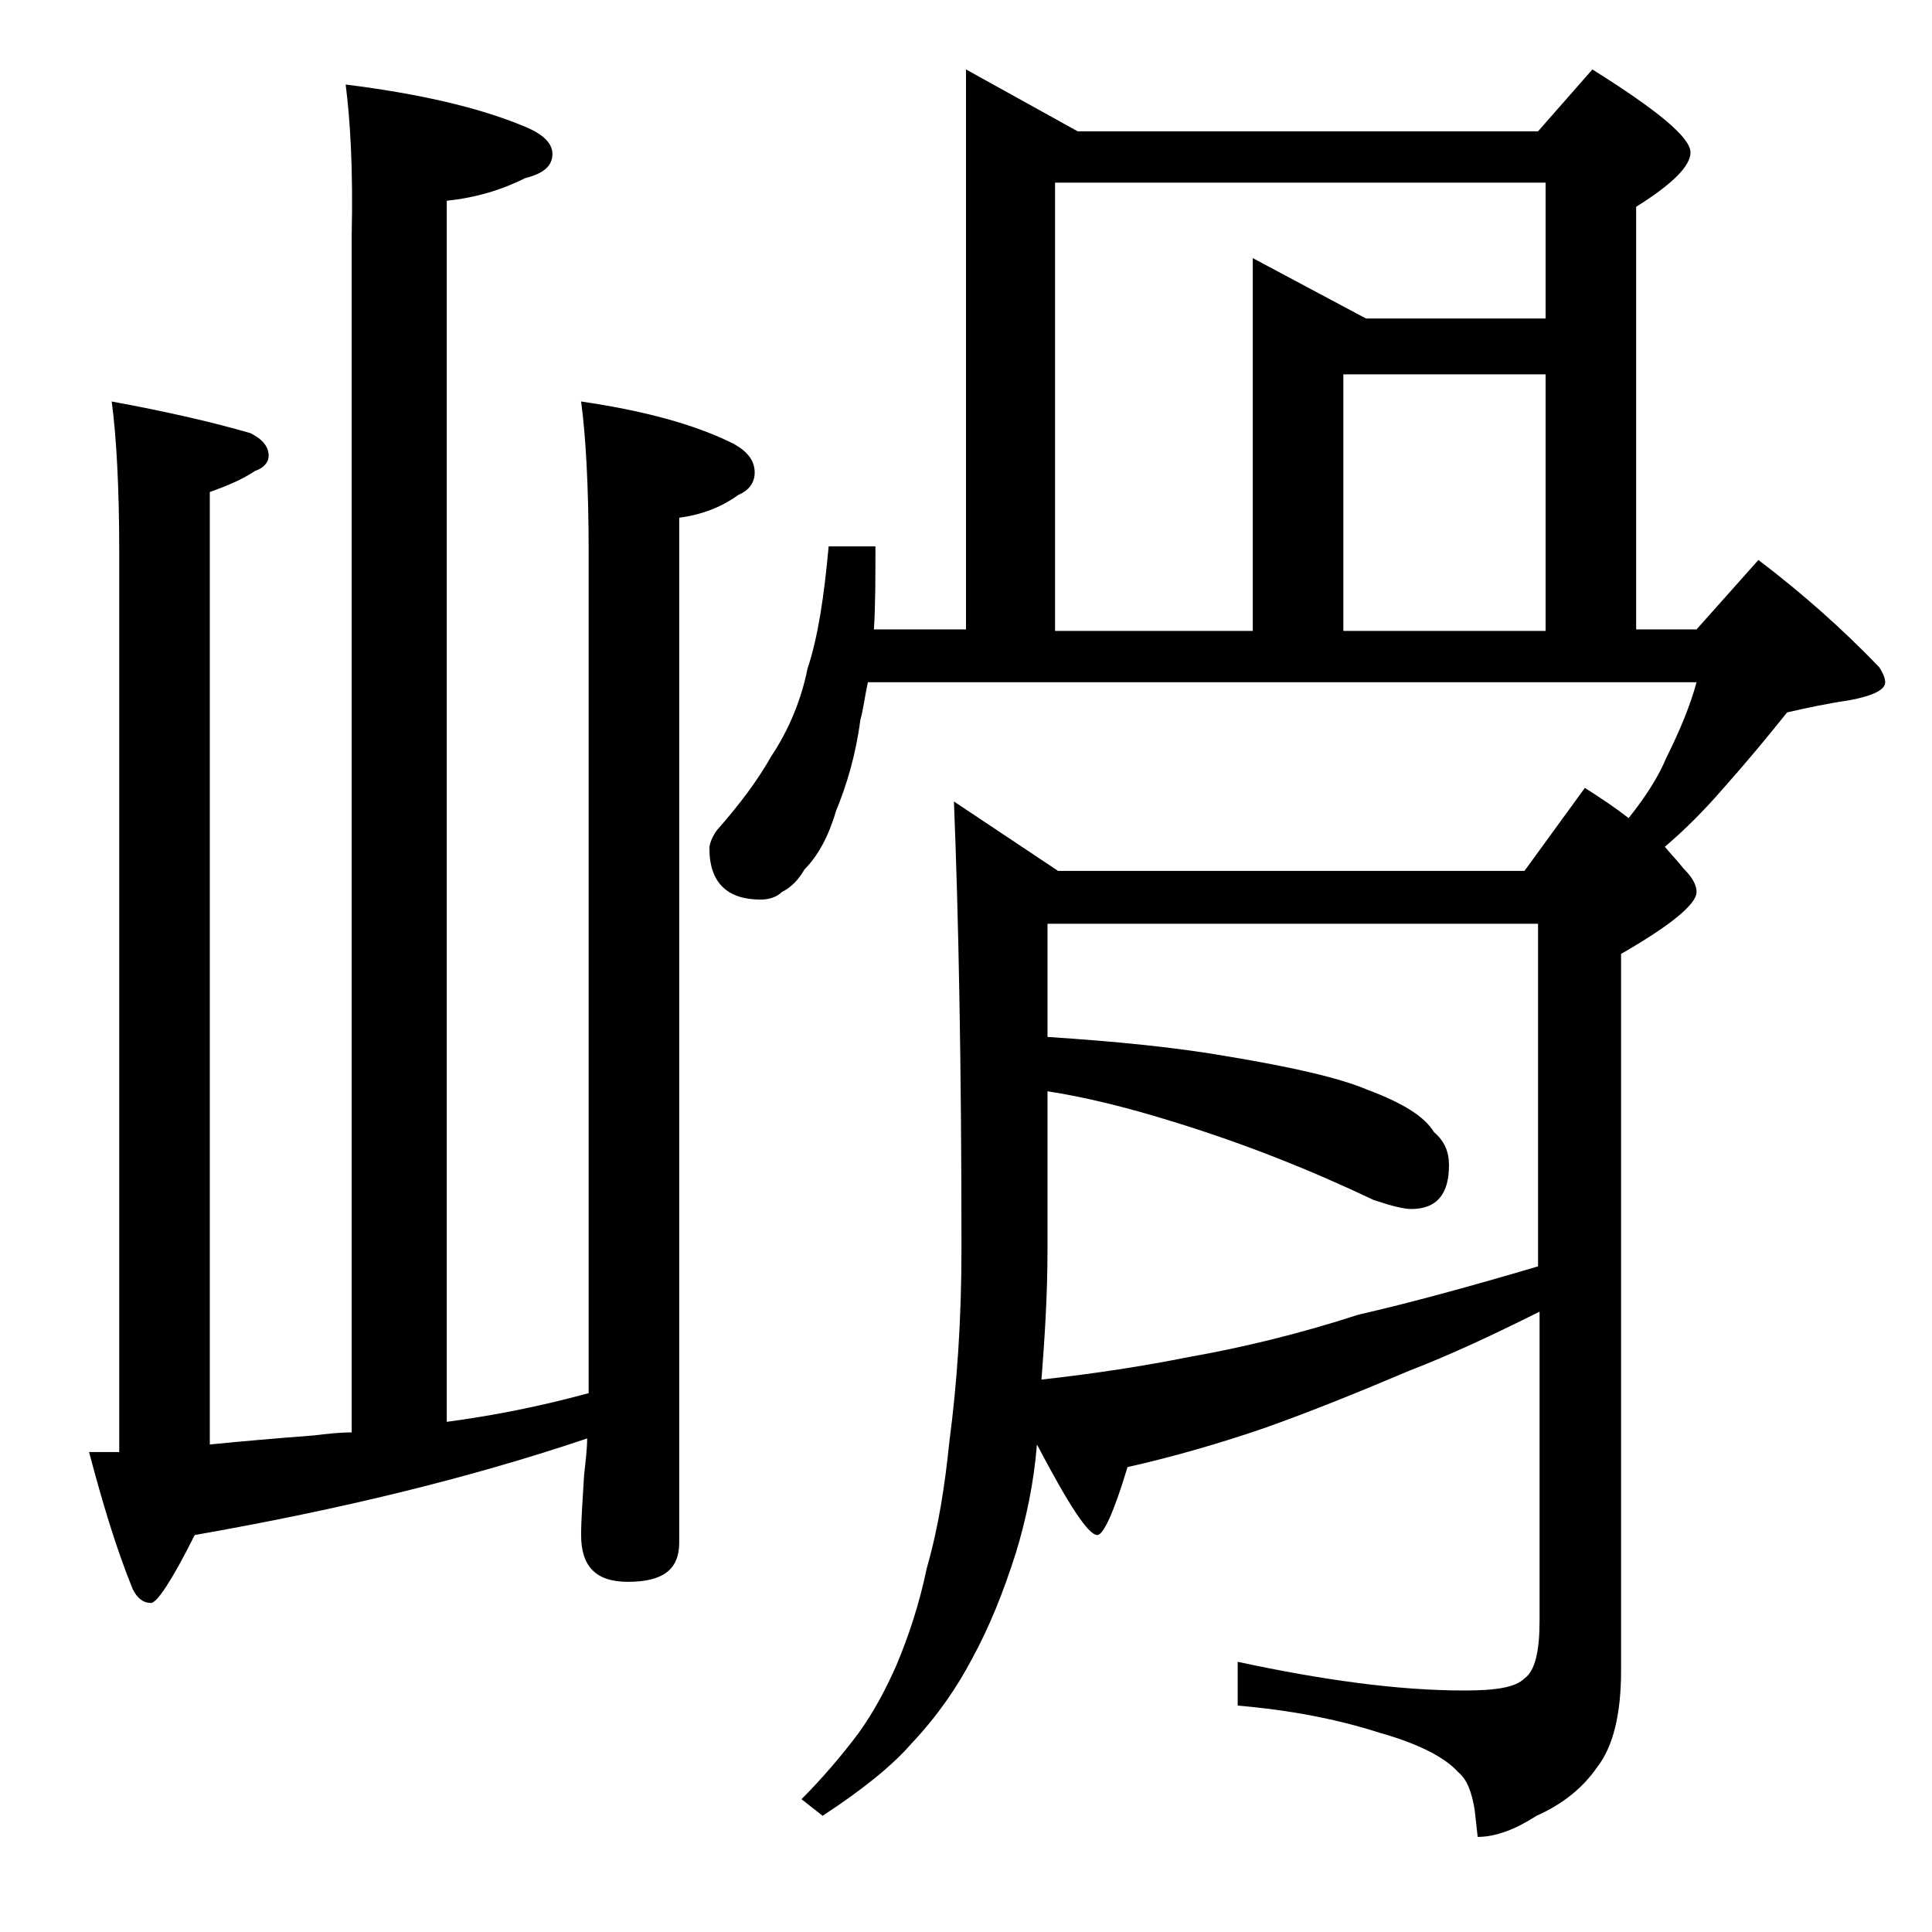 <?xml version="1.0" encoding="utf-8"?>
<!-- Generator: Adobe Illustrator 18.0.0, SVG Export Plug-In . SVG Version: 6.00 Build 0)  -->
<!DOCTYPE svg PUBLIC "-//W3C//DTD SVG 1.1//EN" "http://www.w3.org/Graphics/SVG/1.1/DTD/svg11.dtd">
<svg version="1.1" id="Layer_1" xmlns="http://www.w3.org/2000/svg" xmlns:xlink="http://www.w3.org/1999/xlink" x="0px" y="0px"
	 viewBox="0 0 128 128" enable-background="new 0 0 128 128" xml:space="preserve">
<path d="M22.9,5.6c4.8,0.6,8.8,1.5,11.9,2.8c1.2,0.5,1.8,1.1,1.8,1.8c0,0.8-0.6,1.3-1.8,1.6c-1.6,0.8-3.3,1.3-5.2,1.5v80.9
	c3-0.4,6.1-1,9.4-1.9V36.6c0-4.4-0.2-7.8-0.5-10c4.1,0.6,7.5,1.5,10.1,2.8c0.9,0.5,1.4,1.1,1.4,1.9c0,0.7-0.4,1.2-1.1,1.5
	c-1.1,0.8-2.4,1.3-3.9,1.5v67.9c0,1.8-1.1,2.6-3.4,2.6c-2.1,0-3.1-1-3.1-3.1c0-1,0.1-2.3,0.2-4c0.1-0.9,0.2-1.7,0.2-2.4
	c-7.7,2.6-16.3,4.7-26,6.4c-1.5,3-2.5,4.5-2.9,4.5c-0.5,0-0.9-0.3-1.2-0.9c-1.1-2.7-2-5.7-2.9-9.1h2V36.6c0-4.4-0.2-7.8-0.5-10
	c3.8,0.7,6.8,1.4,9.2,2.1c0.8,0.4,1.2,0.9,1.2,1.5c0,0.4-0.3,0.8-0.9,1c-0.9,0.6-1.9,1-3,1.4v63.1c2-0.2,4.3-0.4,6.9-0.6
	c0.8-0.1,1.7-0.2,2.5-0.2V15.6C23.4,11.2,23.2,7.9,22.9,5.6z M64,4.6l7.4,4.1h30.5l3.6-4.1c4.3,2.7,6.5,4.5,6.5,5.5
	c0,0.9-1.2,2.1-3.6,3.6v28h4l4.1-4.6c2.9,2.2,5.6,4.6,8,7.1c0.2,0.3,0.4,0.7,0.4,1c0,0.5-0.8,0.9-2.4,1.2c-1.4,0.2-2.8,0.5-4.1,0.8
	c-1.2,1.5-2.6,3.2-4.2,5c-1.3,1.5-2.6,2.8-3.9,3.9c0.5,0.6,0.9,1,1.2,1.4c0.6,0.6,0.9,1.1,0.9,1.6c0,0.8-1.7,2.2-5,4.1v47.5
	c0,2.8-0.5,5-1.6,6.4c-0.9,1.3-2.2,2.4-4,3.2c-1.4,0.9-2.7,1.4-3.9,1.4l-0.2-1.8c-0.2-1.2-0.5-2-1.1-2.5c-0.9-1-2.7-1.9-5.2-2.6
	c-2.8-0.9-5.9-1.5-9.4-1.8v-2.9c5.6,1.2,10.6,1.9,15,1.9c2.1,0,3.4-0.2,4-0.8c0.7-0.5,1-1.8,1-3.8V86.9c-3.2,1.6-6,2.9-8.6,3.9
	c-3.3,1.4-6.5,2.7-9.6,3.8c-2.9,1-6,1.9-9.1,2.6c-0.9,3-1.6,4.5-2,4.5c-0.6,0-1.9-2-4-6c-0.2,2.5-0.7,4.9-1.4,7.2
	c-0.8,2.5-1.7,4.8-2.9,7c-1,1.9-2.3,3.8-4,5.6c-1.3,1.5-3.3,3.1-5.9,4.8l-1.4-1.1c1.3-1.3,2.6-2.8,3.8-4.4c1-1.4,1.8-2.9,2.5-4.5
	c0.8-1.9,1.5-4,2-6.4c0.8-2.8,1.2-5.5,1.5-8.4c0.5-3.8,0.8-8,0.8-12.8c0-12.3-0.2-22.2-0.5-29.6l6.9,4.6H101l4-5.5
	c1.1,0.7,2,1.3,2.9,2c1.2-1.5,2-2.8,2.5-4c0.9-1.8,1.6-3.5,2-5H57.5c-0.2,0.9-0.3,1.8-0.5,2.5c-0.3,2.3-0.9,4.3-1.6,6
	c-0.5,1.7-1.2,3-2.1,3.9c-0.4,0.7-0.9,1.2-1.5,1.5c-0.3,0.3-0.8,0.5-1.4,0.5c-2.2,0-3.4-1.1-3.4-3.4c0-0.3,0.2-0.8,0.5-1.2
	c1.5-1.7,2.7-3.3,3.6-4.9c1.2-1.8,2-3.8,2.4-5.8c0.7-2.1,1.1-4.8,1.4-8.1H58c0,2.1,0,3.9-0.1,5.5H64V4.6z M69,91.4
	c3.6-0.4,6.8-0.9,9.8-1.5c3.4-0.6,7.2-1.5,11.2-2.8c3.5-0.8,7.5-1.9,11.9-3.2V61.2H69.4v7.5C74,69,78,69.4,81.4,70
	c4.2,0.7,7.3,1.4,9.2,2.2C93,73.1,94.4,74,95,75c0.7,0.6,1,1.3,1,2.2c0,1.9-0.8,2.9-2.5,2.9c-0.5,0-1.3-0.2-2.5-0.6
	c-4.2-2-8.5-3.7-13-5.1c-3.2-1-6-1.7-8.6-2.1v10.5C69.4,85.9,69.2,88.8,69,91.4z M69.9,41.8H83V17.1l7.5,4h11.9v-9H69.9V41.8z
	 M89,24.8v17h13.4v-17H89z"/>
</svg>
